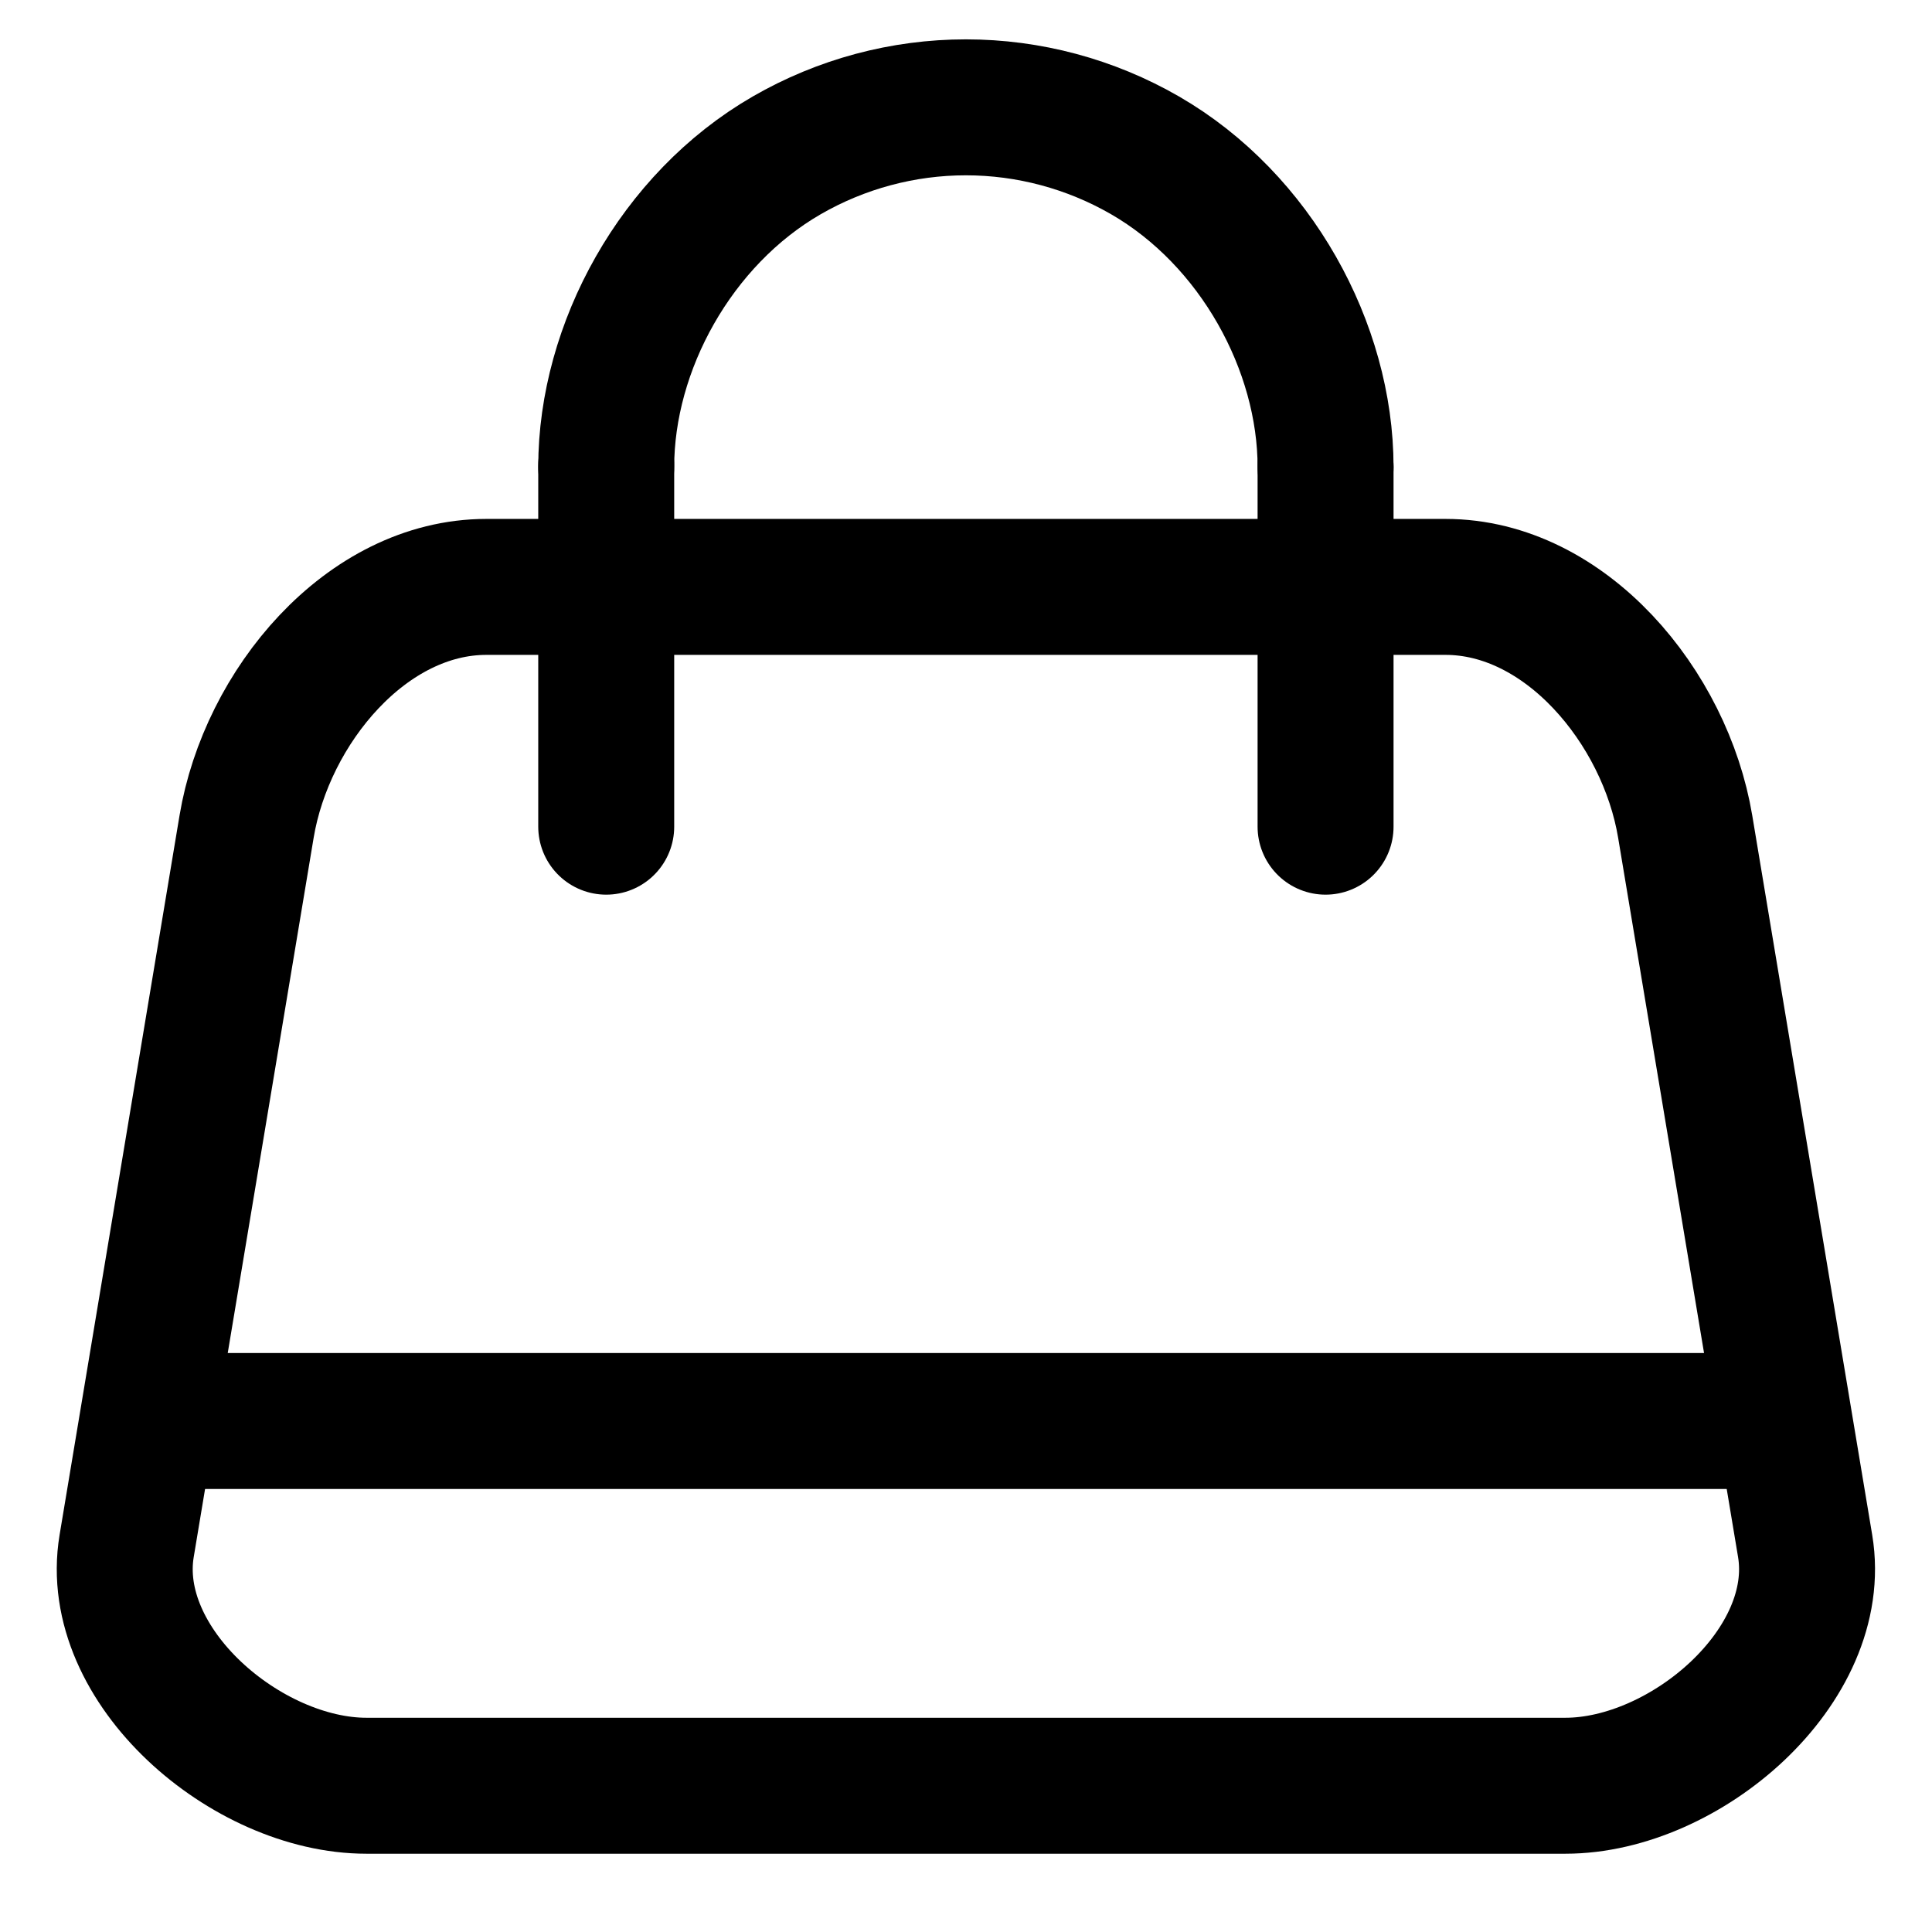 <svg xmlns="http://www.w3.org/2000/svg" width="1em" height="1em" viewBox="0 0 27 26" fill="none">
<path d="M6.797 7.702H20.201C21.876 7.702 23.272 9.377 23.551 11.053L25.227 21.105C25.506 22.782 23.551 24.456 21.876 24.456H5.121C3.446 24.456 1.491 22.782 1.77 21.105L3.446 11.053C3.725 9.377 5.121 7.702 6.797 7.702Z" stroke="currentColor" stroke-width="1.9" stroke-linecap="round" stroke-linejoin="round" fill="none"></path>
<path d="M8.472 11.053V6.007" stroke="currentColor" stroke-width="1.9" stroke-linecap="round" stroke-linejoin="round" fill="none"></path>
<path d="M18.525 6.026V11.053" stroke="currentColor" stroke-width="1.9" stroke-linecap="round" stroke-linejoin="round"></path>
<path d="M2.094 19.359H24.903" stroke="currentColor" stroke-width="1.9" stroke-linecap="round" stroke-linejoin="round"></path>
<path d="M18.525 6.026C18.525 4.351 17.551 2.565 16.002 1.671C15.241 1.232 14.377 1 13.498 1C12.62 1 11.756 1.232 10.995 1.671C9.446 2.565 8.472 4.351 8.472 6.026" stroke="currentColor" stroke-width="1.9" stroke-linecap="round" stroke-linejoin="round" fill="none"></path>
</svg>